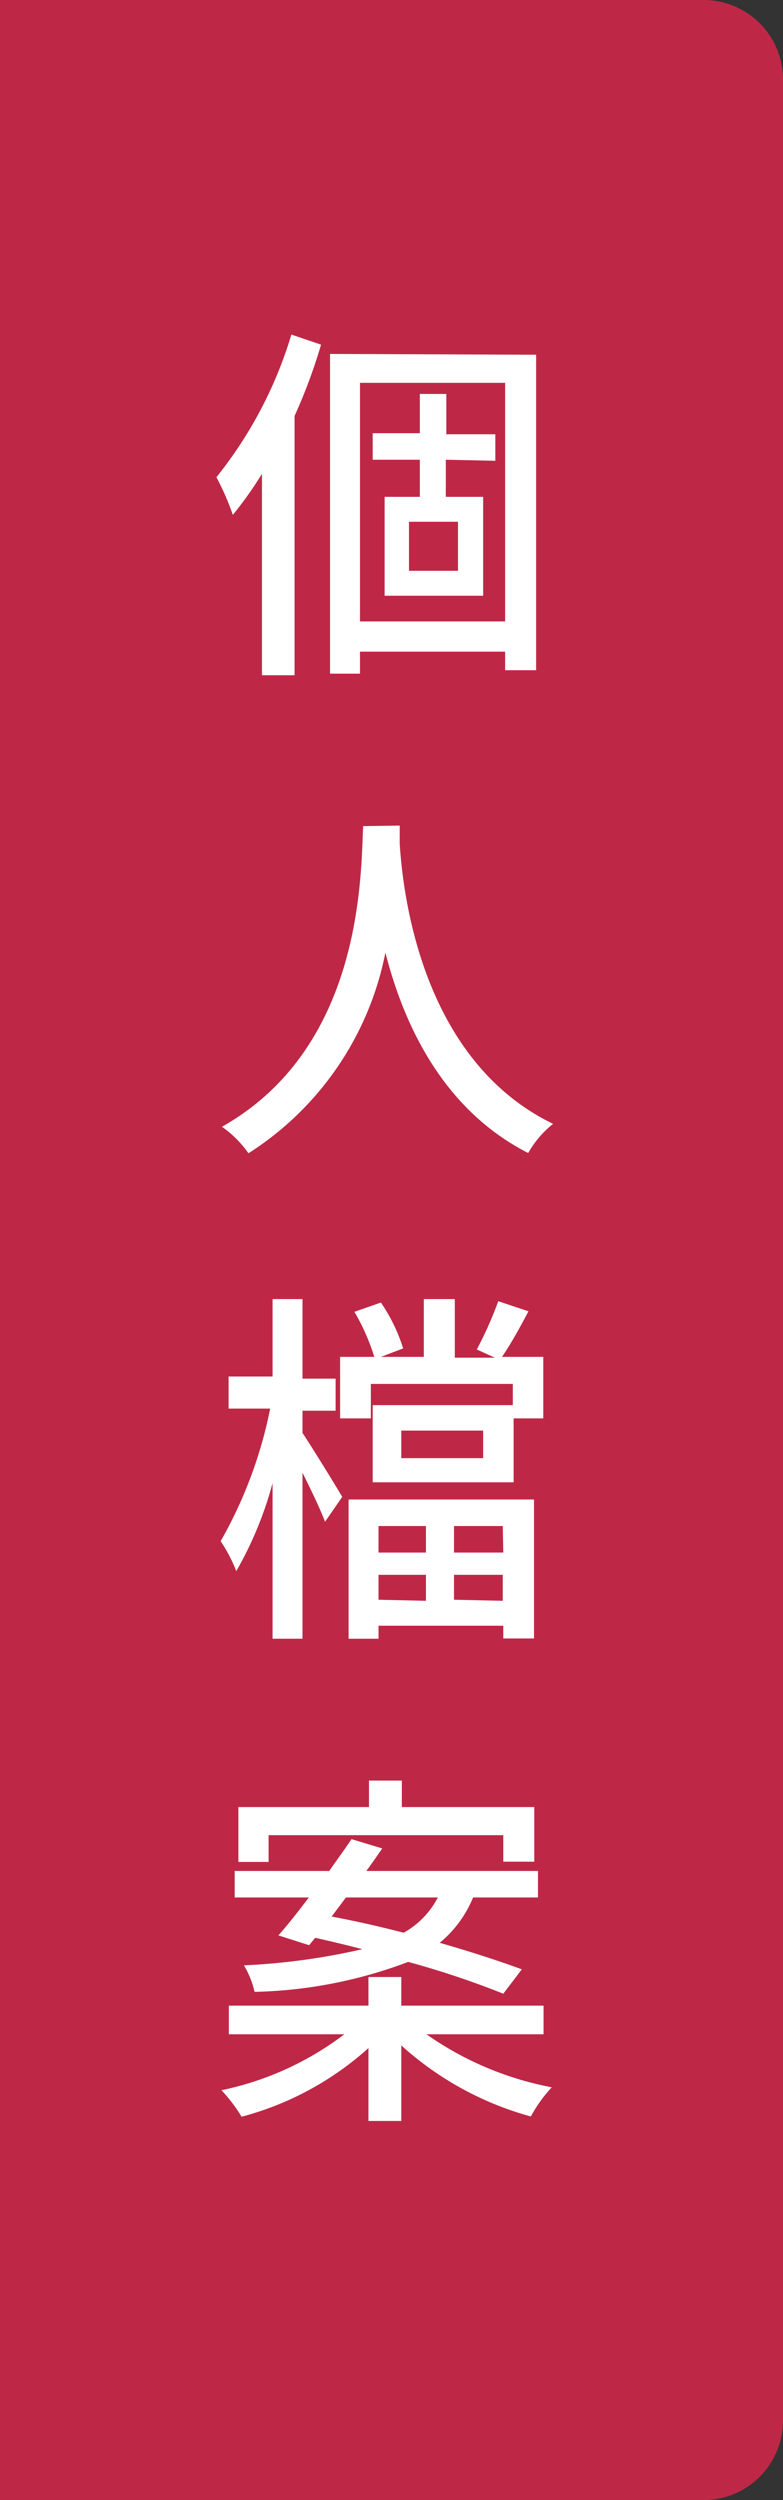 <svg xmlns="http://www.w3.org/2000/svg" width="29.56" height="94.3" viewBox="0 0 29.56 94.3"><rect x="0" y="0" width="29.56" height="94.3" fill="#333333" stroke="none"/><defs><style>.cls-1{fill:#be2846;}.cls-2{fill:#fff;}</style></defs><title>アセット 1</title><g id="レイヤー_2" data-name="レイヤー 2"><g id="プロフィール"><path class="cls-1" d="M0,0H26.56a3,3,0,0,1,3,3V91.3a3,3,0,0,1-3,3H0"/><path class="cls-2" d="M12.12,13a20.52,20.52,0,0,1-1,2.69v9.78H9.89V17.87a14,14,0,0,1-1.1,1.55A9.79,9.79,0,0,0,8.17,18,15.86,15.86,0,0,0,11,12.62Zm8.12.38V25.28H19.07v-.7H13.59v.83H12.46V13.35ZM19.07,23.44v-9H13.59v9Zm-2.24-6.1v1.4h1.41v3.73H14.52V18.74h1.33v-1.4H14.07v-1h1.78V14.86h1v1.52h1.85v1Zm.46,2.34H15.44v1.85h1.85Z"/><path class="cls-2" d="M15.09,31.14c0,.2,0,.44,0,.69.12,1.86.81,8.15,5.79,10.56a3.81,3.81,0,0,0-.94,1.1c-3.22-1.64-4.7-4.85-5.39-7.56A11.64,11.64,0,0,1,9.38,43.5a4.11,4.11,0,0,0-1-1c5.32-3,5.24-9.49,5.33-11.34Z"/><path class="cls-2" d="M11.42,54.05c.37.55,1.29,2.05,1.5,2.41l-.65.94c-.16-.44-.52-1.19-.85-1.85v6.26H10.29V55.94a13.79,13.79,0,0,1-1.37,3.32,5.75,5.75,0,0,0-.59-1.13,16.62,16.62,0,0,0,1.87-5H8.63V51.92h1.66V49h1.13v3h1.25v1.21H11.42Zm9.09-2.87V53.5H19.39v2.41H14.07V53h5.29V52.2H14v1.3H12.84V51.18h1.29a8,8,0,0,0-.75-1.7l1-.35a6.53,6.53,0,0,1,.84,1.73l-.84.32H16V49h1.17v2.21h1.51L18,50.9a14,14,0,0,0,.81-1.82l1.14.38c-.32.61-.68,1.26-1,1.72Zm-7.35,5.38h7V61.8H19v-.48H14.29v.49H13.16Zm1.13,1v1h1.79v-1Zm1.79,2.82V59.4H14.29v.94Zm2.16-6.42H15.15V55h3.09Zm.74,3.6H17.14v1H19Zm0,2.82V59.4H17.14v.94Z"/><path class="cls-2" d="M16.1,76.73a12.15,12.15,0,0,0,4.73,2,5.39,5.39,0,0,0-.79,1.1,12,12,0,0,1-4.89-2.68V80H13.91V77.25a11.57,11.57,0,0,1-4.79,2.59,5.83,5.83,0,0,0-.76-1A11.52,11.52,0,0,0,13,76.73H8.64V75.65h5.27V74.57h1.24v1.08h5.37v1.08ZM10.51,73c.35-.39.74-.89,1.15-1.43H8.86v-1h3.57c.29-.42.59-.82.84-1.2l1.16.35c-.19.28-.39.56-.6.85h6.48v1H17.86a4.36,4.36,0,0,1-1.26,1.71c1.19.34,2.28.7,3.1,1L19,75.2A33.22,33.22,0,0,0,15.41,74a17.39,17.39,0,0,1-5.8,1.13,3.43,3.43,0,0,0-.4-1,24.9,24.9,0,0,0,4.47-.61c-.61-.16-1.21-.3-1.78-.43l-.23.28Zm-.37-2.77H9V68.16h4.93v-1h1.24v1h5v2.06H19v-1H10.14Zm2.92,1.34-.54.72c.86.16,1.79.37,2.72.61a3.23,3.23,0,0,0,1.29-1.33Z"/></g></g></svg>